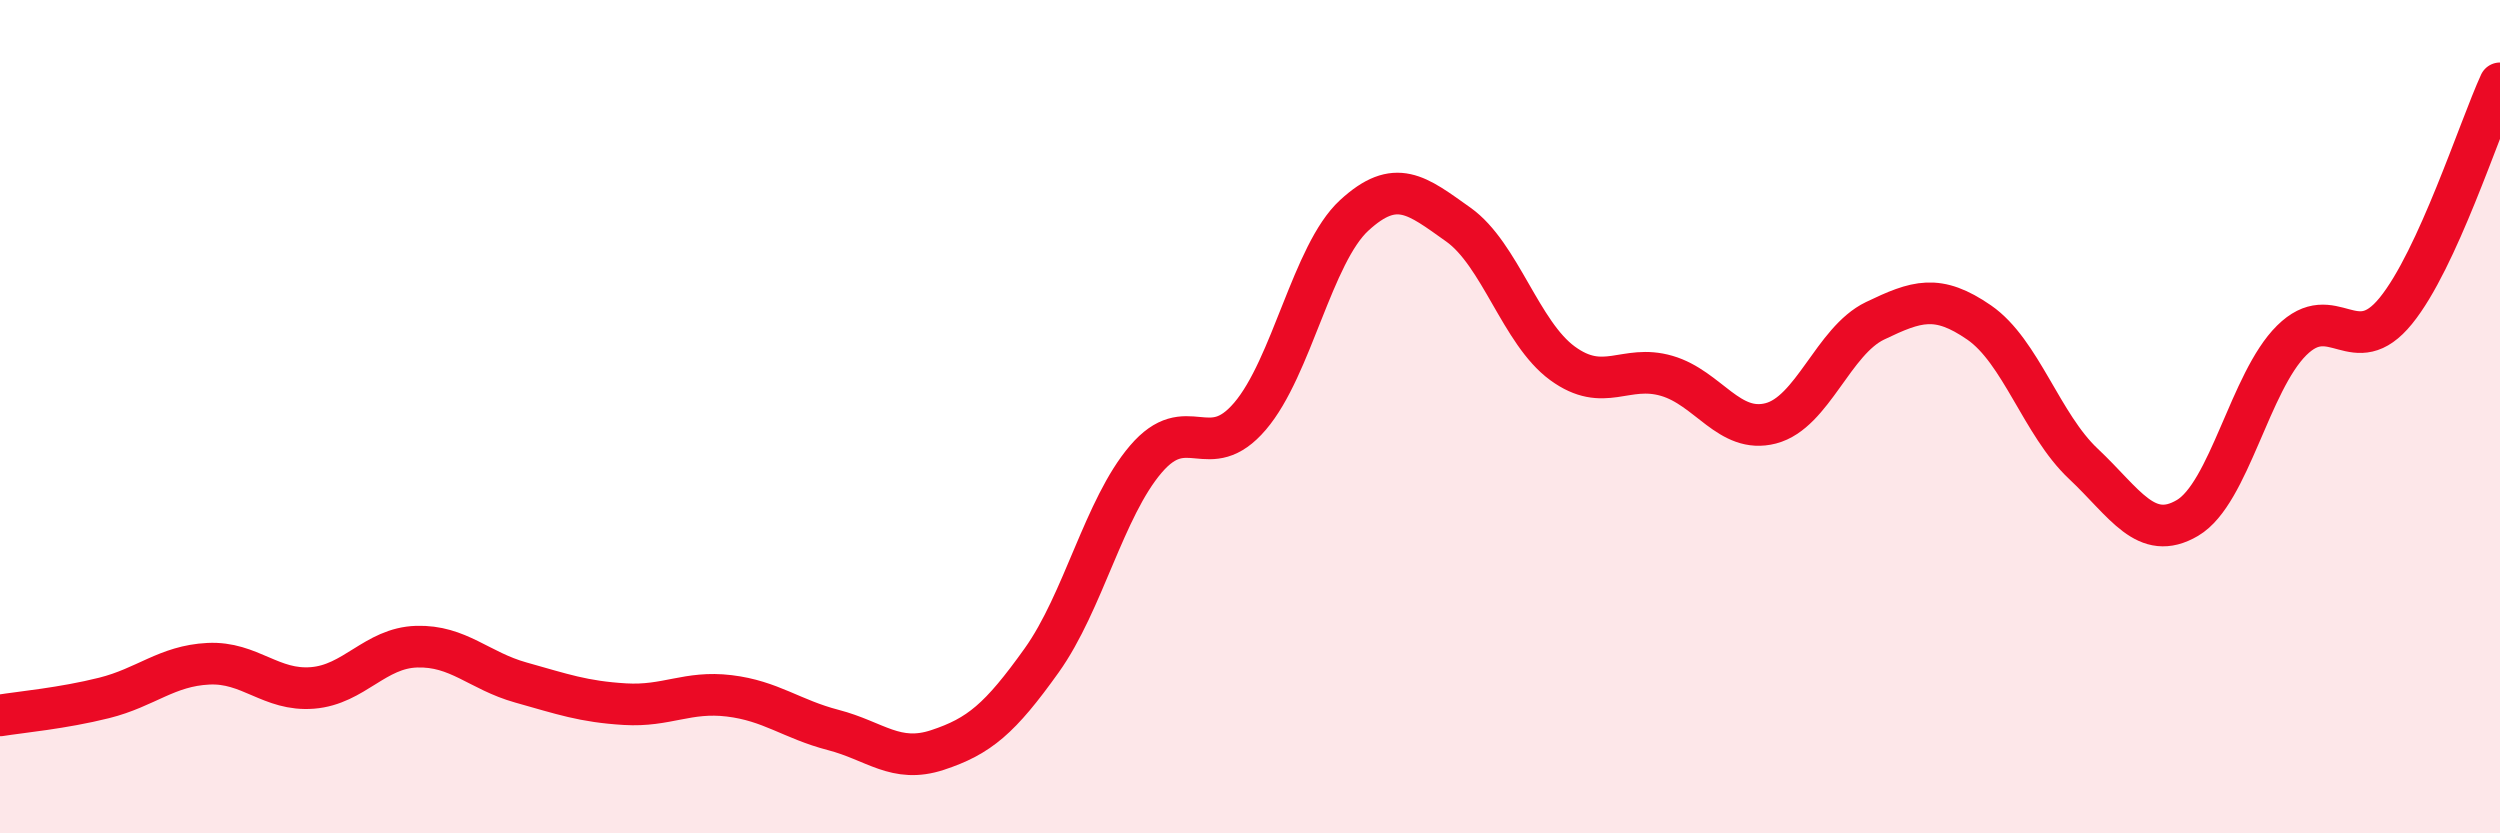 
    <svg width="60" height="20" viewBox="0 0 60 20" xmlns="http://www.w3.org/2000/svg">
      <path
        d="M 0,17.17 C 0.5,17.09 1.5,17 2.5,16.75 C 3.5,16.5 4,15.98 5,15.93 C 6,15.88 6.5,16.59 7.5,16.51 C 8.5,16.43 9,15.55 10,15.52 C 11,15.49 11.5,16.1 12.5,16.38 C 13.5,16.66 14,16.84 15,16.9 C 16,16.96 16.5,16.58 17.5,16.7 C 18.5,16.82 19,17.26 20,17.52 C 21,17.78 21.5,18.33 22.5,18 C 23.5,17.67 24,17.25 25,15.85 C 26,14.45 26.5,12.19 27.5,11.02 C 28.5,9.85 29,11.16 30,9.99 C 31,8.82 31.5,6.09 32.5,5.17 C 33.5,4.25 34,4.68 35,5.39 C 36,6.1 36.5,7.99 37.5,8.72 C 38.5,9.45 39,8.73 40,9.02 C 41,9.31 41.5,10.42 42.5,10.16 C 43.5,9.9 44,8.18 45,7.7 C 46,7.22 46.5,7.05 47.5,7.74 C 48.5,8.43 49,10.19 50,11.13 C 51,12.07 51.5,13.02 52.5,12.43 C 53.5,11.84 54,9.16 55,8.17 C 56,7.18 56.5,8.69 57.5,7.46 C 58.5,6.23 59.5,3.09 60,2L60 20L0 20Z"
        fill="#EB0A25"
        opacity="0.1"
        stroke-linecap="round"
        stroke-linejoin="round"
      />
      <path
        d="M 0,17.17 C 0.5,17.09 1.5,17 2.5,16.75 C 3.5,16.5 4,15.98 5,15.93 C 6,15.88 6.5,16.59 7.5,16.51 C 8.5,16.43 9,15.55 10,15.52 C 11,15.49 11.5,16.1 12.5,16.38 C 13.5,16.66 14,16.84 15,16.9 C 16,16.96 16.5,16.58 17.5,16.7 C 18.5,16.82 19,17.26 20,17.52 C 21,17.78 21.5,18.33 22.5,18 C 23.5,17.67 24,17.25 25,15.85 C 26,14.45 26.5,12.19 27.5,11.02 C 28.5,9.85 29,11.16 30,9.99 C 31,8.82 31.5,6.09 32.5,5.17 C 33.5,4.25 34,4.68 35,5.39 C 36,6.1 36.5,7.99 37.5,8.72 C 38.5,9.45 39,8.73 40,9.02 C 41,9.31 41.5,10.42 42.5,10.16 C 43.5,9.9 44,8.18 45,7.7 C 46,7.22 46.5,7.05 47.5,7.74 C 48.5,8.43 49,10.19 50,11.13 C 51,12.07 51.5,13.02 52.5,12.43 C 53.5,11.84 54,9.16 55,8.17 C 56,7.18 56.5,8.69 57.5,7.46 C 58.5,6.23 59.5,3.09 60,2"
        stroke="#EB0A25"
        stroke-width="1"
        fill="none"
        stroke-linecap="round"
        stroke-linejoin="round"
      />
    </svg>
  